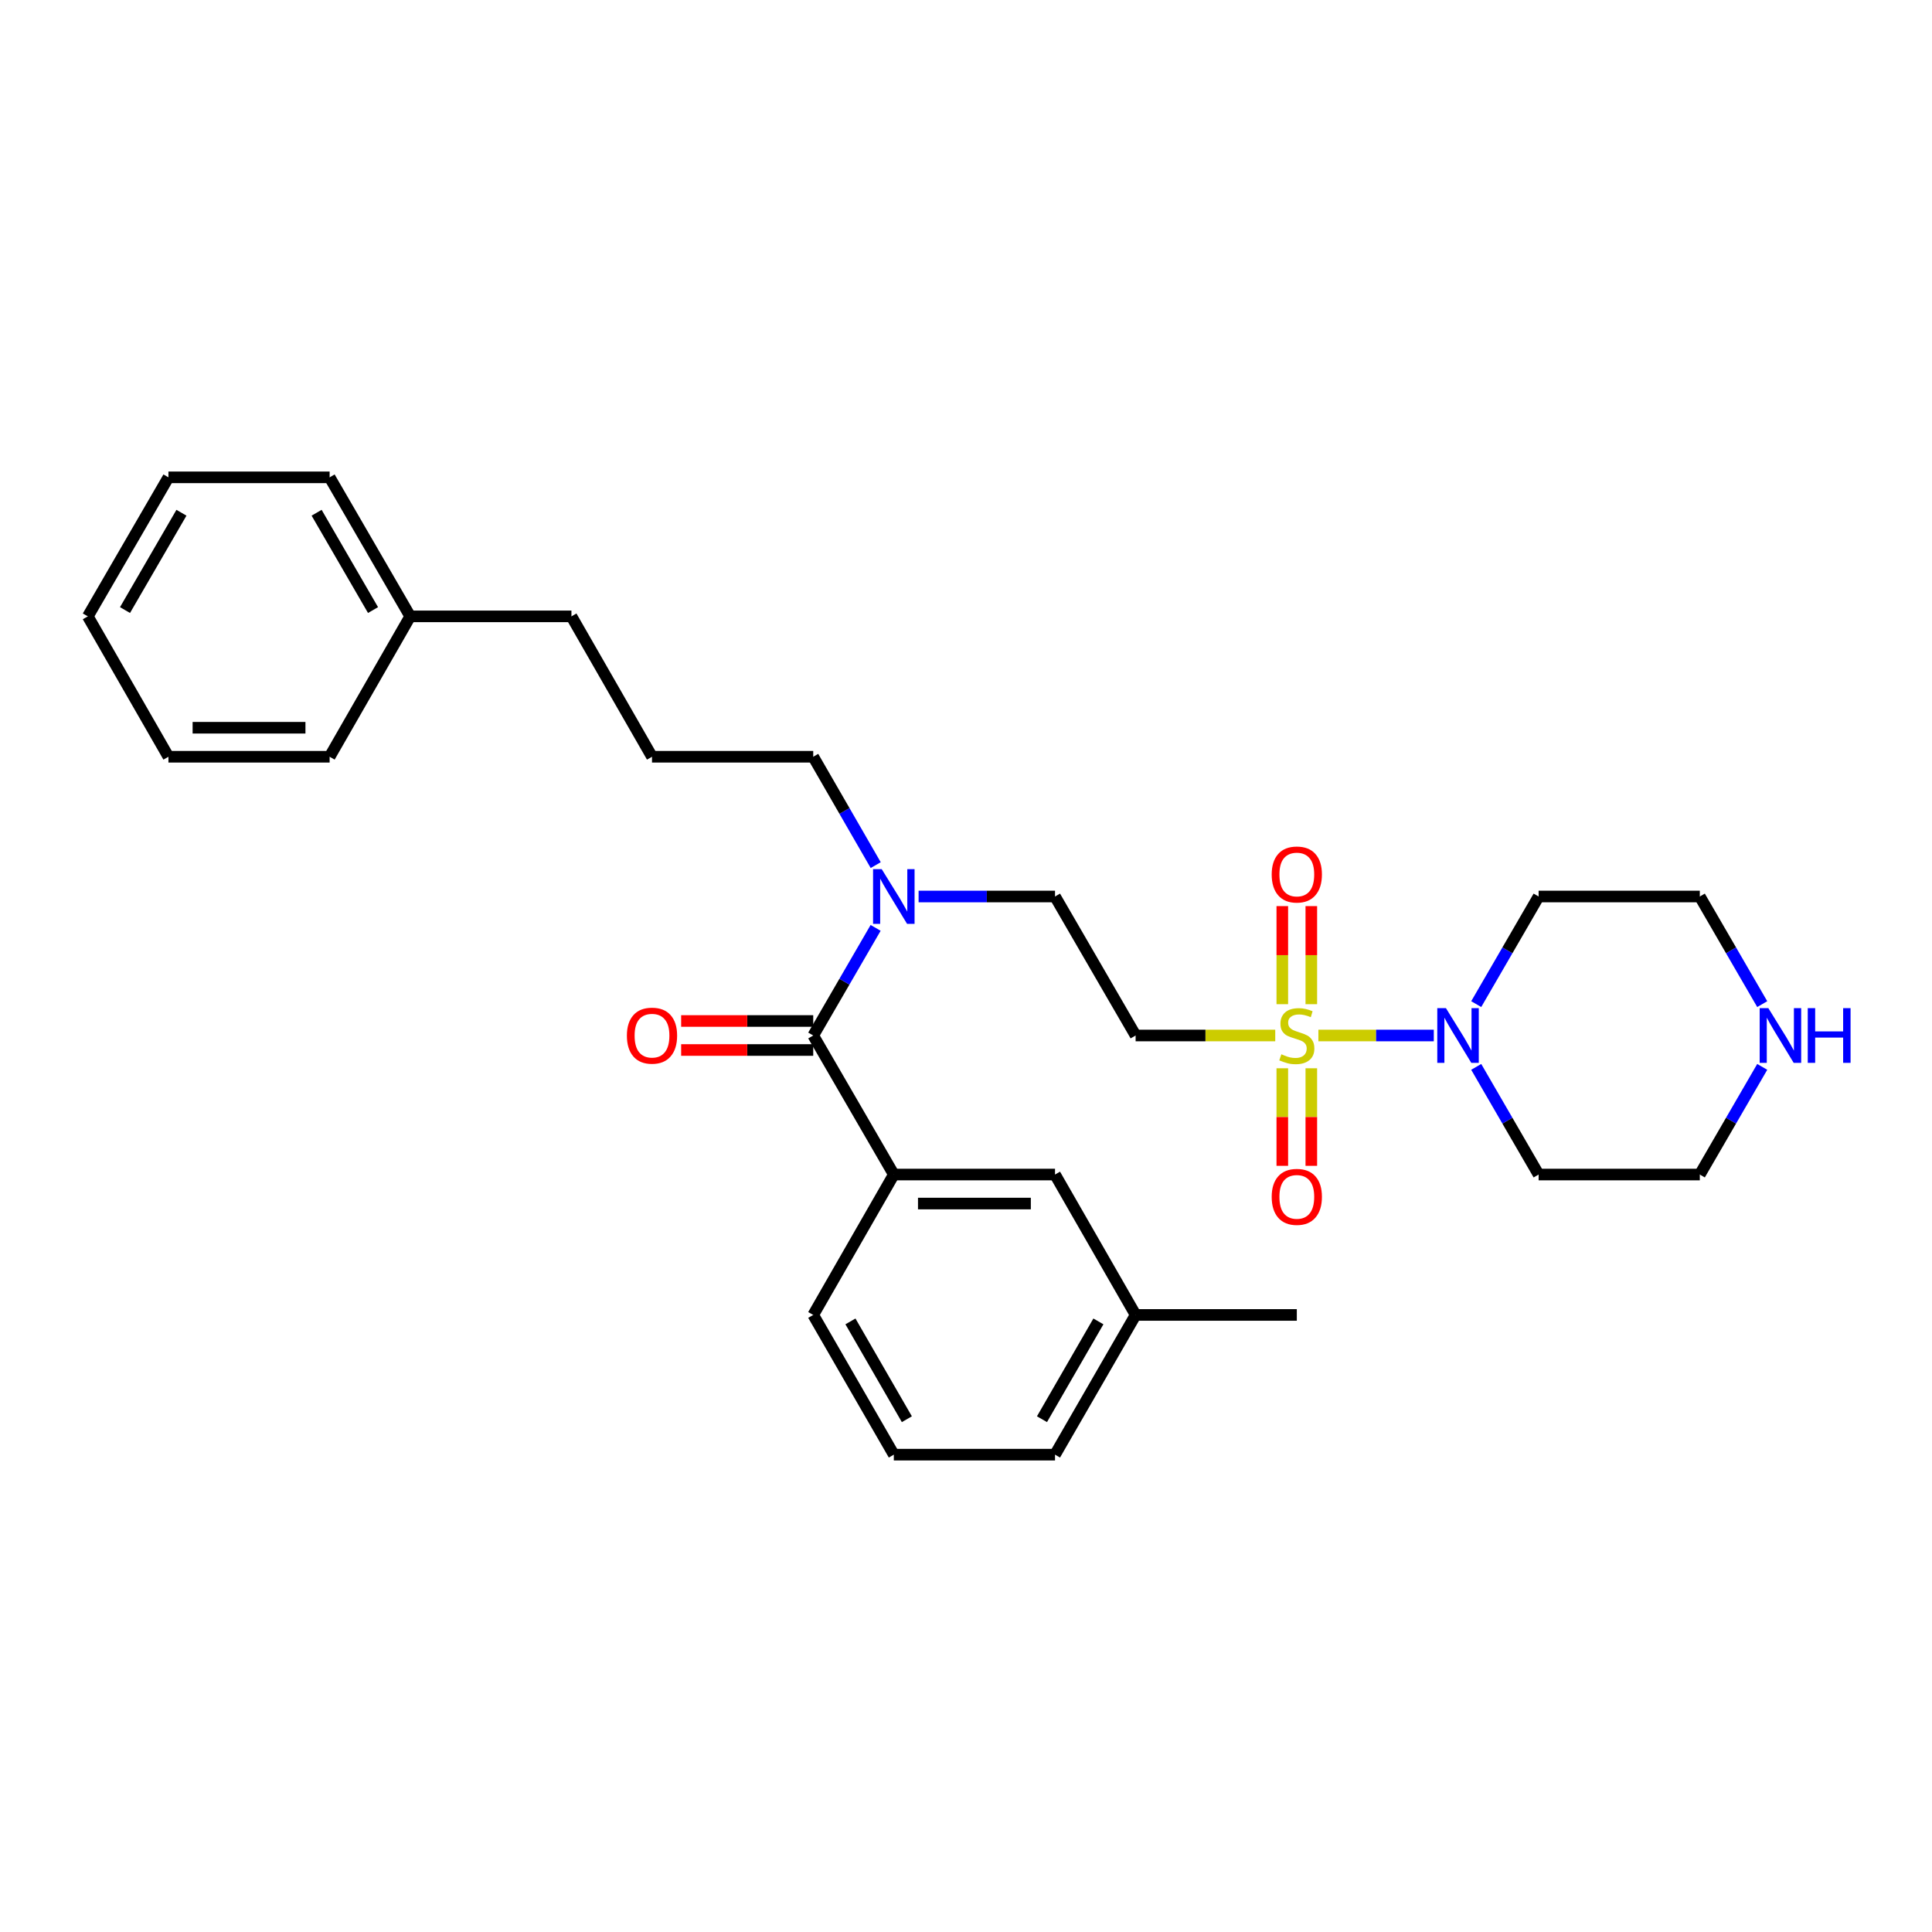 <?xml version='1.0' encoding='iso-8859-1'?>
<svg version='1.1' baseProfile='full'
              xmlns='http://www.w3.org/2000/svg'
                      xmlns:rdkit='http://www.rdkit.org/xml'
                      xmlns:xlink='http://www.w3.org/1999/xlink'
                  xml:space='preserve'
width='1000px' height='1000px' viewBox='0 0 1000 1000'>
<!-- END OF HEADER -->
<rect style='opacity:1.0;fill:#FFFFFF;stroke:none' width='1000' height='1000' x='0' y='0'> </rect>
<path class='bond-0' d='M 682.394,535.972 L 712.261,535.972' style='fill:none;fill-rule:evenodd;stroke:#CCCC00;stroke-width:6px;stroke-linecap:butt;stroke-linejoin:miter;stroke-opacity:1' />
<path class='bond-0' d='M 712.261,535.972 L 742.129,535.972' style='fill:none;fill-rule:evenodd;stroke:#0000FF;stroke-width:6px;stroke-linecap:butt;stroke-linejoin:miter;stroke-opacity:1' />
<path class='bond-2' d='M 660.062,535.972 L 623.929,535.972' style='fill:none;fill-rule:evenodd;stroke:#CCCC00;stroke-width:6px;stroke-linecap:butt;stroke-linejoin:miter;stroke-opacity:1' />
<path class='bond-2' d='M 623.929,535.972 L 587.796,535.972' style='fill:none;fill-rule:evenodd;stroke:#000000;stroke-width:6px;stroke-linecap:butt;stroke-linejoin:miter;stroke-opacity:1' />
<path class='bond-5' d='M 663.72,552.938 L 663.72,578.184' style='fill:none;fill-rule:evenodd;stroke:#CCCC00;stroke-width:6px;stroke-linecap:butt;stroke-linejoin:miter;stroke-opacity:1' />
<path class='bond-5' d='M 663.72,578.184 L 663.72,603.43' style='fill:none;fill-rule:evenodd;stroke:#FF0000;stroke-width:6px;stroke-linecap:butt;stroke-linejoin:miter;stroke-opacity:1' />
<path class='bond-5' d='M 678.736,552.938 L 678.736,578.184' style='fill:none;fill-rule:evenodd;stroke:#CCCC00;stroke-width:6px;stroke-linecap:butt;stroke-linejoin:miter;stroke-opacity:1' />
<path class='bond-5' d='M 678.736,578.184 L 678.736,603.43' style='fill:none;fill-rule:evenodd;stroke:#FF0000;stroke-width:6px;stroke-linecap:butt;stroke-linejoin:miter;stroke-opacity:1' />
<path class='bond-6' d='M 678.736,519.767 L 678.736,494.382' style='fill:none;fill-rule:evenodd;stroke:#CCCC00;stroke-width:6px;stroke-linecap:butt;stroke-linejoin:miter;stroke-opacity:1' />
<path class='bond-6' d='M 678.736,494.382 L 678.736,468.998' style='fill:none;fill-rule:evenodd;stroke:#FF0000;stroke-width:6px;stroke-linecap:butt;stroke-linejoin:miter;stroke-opacity:1' />
<path class='bond-6' d='M 663.72,519.767 L 663.72,494.382' style='fill:none;fill-rule:evenodd;stroke:#CCCC00;stroke-width:6px;stroke-linecap:butt;stroke-linejoin:miter;stroke-opacity:1' />
<path class='bond-6' d='M 663.72,494.382 L 663.72,468.998' style='fill:none;fill-rule:evenodd;stroke:#FF0000;stroke-width:6px;stroke-linecap:butt;stroke-linejoin:miter;stroke-opacity:1' />
<path class='bond-11' d='M 764.091,519.733 L 780.239,491.88' style='fill:none;fill-rule:evenodd;stroke:#0000FF;stroke-width:6px;stroke-linecap:butt;stroke-linejoin:miter;stroke-opacity:1' />
<path class='bond-11' d='M 780.239,491.88 L 796.387,464.028' style='fill:none;fill-rule:evenodd;stroke:#000000;stroke-width:6px;stroke-linecap:butt;stroke-linejoin:miter;stroke-opacity:1' />
<path class='bond-12' d='M 764.088,552.212 L 780.238,580.076' style='fill:none;fill-rule:evenodd;stroke:#0000FF;stroke-width:6px;stroke-linecap:butt;stroke-linejoin:miter;stroke-opacity:1' />
<path class='bond-12' d='M 780.238,580.076 L 796.387,607.941' style='fill:none;fill-rule:evenodd;stroke:#000000;stroke-width:6px;stroke-linecap:butt;stroke-linejoin:miter;stroke-opacity:1' />
<path class='bond-1' d='M 420.925,535.972 L 437.073,508.12' style='fill:none;fill-rule:evenodd;stroke:#000000;stroke-width:6px;stroke-linecap:butt;stroke-linejoin:miter;stroke-opacity:1' />
<path class='bond-1' d='M 437.073,508.12 L 453.222,480.267' style='fill:none;fill-rule:evenodd;stroke:#0000FF;stroke-width:6px;stroke-linecap:butt;stroke-linejoin:miter;stroke-opacity:1' />
<path class='bond-3' d='M 420.925,535.972 L 462.637,607.941' style='fill:none;fill-rule:evenodd;stroke:#000000;stroke-width:6px;stroke-linecap:butt;stroke-linejoin:miter;stroke-opacity:1' />
<path class='bond-8' d='M 420.925,528.464 L 386.744,528.464' style='fill:none;fill-rule:evenodd;stroke:#000000;stroke-width:6px;stroke-linecap:butt;stroke-linejoin:miter;stroke-opacity:1' />
<path class='bond-8' d='M 386.744,528.464 L 352.563,528.464' style='fill:none;fill-rule:evenodd;stroke:#FF0000;stroke-width:6px;stroke-linecap:butt;stroke-linejoin:miter;stroke-opacity:1' />
<path class='bond-8' d='M 420.925,543.48 L 386.744,543.48' style='fill:none;fill-rule:evenodd;stroke:#000000;stroke-width:6px;stroke-linecap:butt;stroke-linejoin:miter;stroke-opacity:1' />
<path class='bond-8' d='M 386.744,543.48 L 352.563,543.48' style='fill:none;fill-rule:evenodd;stroke:#FF0000;stroke-width:6px;stroke-linecap:butt;stroke-linejoin:miter;stroke-opacity:1' />
<path class='bond-7' d='M 587.796,535.972 L 546.076,464.028' style='fill:none;fill-rule:evenodd;stroke:#000000;stroke-width:6px;stroke-linecap:butt;stroke-linejoin:miter;stroke-opacity:1' />
<path class='bond-9' d='M 462.637,607.941 L 546.076,607.941' style='fill:none;fill-rule:evenodd;stroke:#000000;stroke-width:6px;stroke-linecap:butt;stroke-linejoin:miter;stroke-opacity:1' />
<path class='bond-9' d='M 475.153,622.957 L 533.56,622.957' style='fill:none;fill-rule:evenodd;stroke:#000000;stroke-width:6px;stroke-linecap:butt;stroke-linejoin:miter;stroke-opacity:1' />
<path class='bond-14' d='M 462.637,607.941 L 420.925,680.611' style='fill:none;fill-rule:evenodd;stroke:#000000;stroke-width:6px;stroke-linecap:butt;stroke-linejoin:miter;stroke-opacity:1' />
<path class='bond-4' d='M 475.463,464.028 L 510.77,464.028' style='fill:none;fill-rule:evenodd;stroke:#0000FF;stroke-width:6px;stroke-linecap:butt;stroke-linejoin:miter;stroke-opacity:1' />
<path class='bond-4' d='M 510.77,464.028 L 546.076,464.028' style='fill:none;fill-rule:evenodd;stroke:#000000;stroke-width:6px;stroke-linecap:butt;stroke-linejoin:miter;stroke-opacity:1' />
<path class='bond-18' d='M 453.268,447.78 L 437.096,419.736' style='fill:none;fill-rule:evenodd;stroke:#0000FF;stroke-width:6px;stroke-linecap:butt;stroke-linejoin:miter;stroke-opacity:1' />
<path class='bond-18' d='M 437.096,419.736 L 420.925,391.692' style='fill:none;fill-rule:evenodd;stroke:#000000;stroke-width:6px;stroke-linecap:butt;stroke-linejoin:miter;stroke-opacity:1' />
<path class='bond-13' d='M 546.076,607.941 L 587.796,680.611' style='fill:none;fill-rule:evenodd;stroke:#000000;stroke-width:6px;stroke-linecap:butt;stroke-linejoin:miter;stroke-opacity:1' />
<path class='bond-10' d='M 912.131,552.212 L 895.975,580.076' style='fill:none;fill-rule:evenodd;stroke:#0000FF;stroke-width:6px;stroke-linecap:butt;stroke-linejoin:miter;stroke-opacity:1' />
<path class='bond-10' d='M 895.975,580.076 L 879.819,607.941' style='fill:none;fill-rule:evenodd;stroke:#000000;stroke-width:6px;stroke-linecap:butt;stroke-linejoin:miter;stroke-opacity:1' />
<path class='bond-29' d='M 912.128,519.733 L 895.973,491.88' style='fill:none;fill-rule:evenodd;stroke:#0000FF;stroke-width:6px;stroke-linecap:butt;stroke-linejoin:miter;stroke-opacity:1' />
<path class='bond-29' d='M 895.973,491.88 L 879.819,464.028' style='fill:none;fill-rule:evenodd;stroke:#000000;stroke-width:6px;stroke-linecap:butt;stroke-linejoin:miter;stroke-opacity:1' />
<path class='bond-15' d='M 796.387,464.028 L 879.819,464.028' style='fill:none;fill-rule:evenodd;stroke:#000000;stroke-width:6px;stroke-linecap:butt;stroke-linejoin:miter;stroke-opacity:1' />
<path class='bond-16' d='M 796.387,607.941 L 879.819,607.941' style='fill:none;fill-rule:evenodd;stroke:#000000;stroke-width:6px;stroke-linecap:butt;stroke-linejoin:miter;stroke-opacity:1' />
<path class='bond-23' d='M 587.796,680.611 L 671.228,680.611' style='fill:none;fill-rule:evenodd;stroke:#000000;stroke-width:6px;stroke-linecap:butt;stroke-linejoin:miter;stroke-opacity:1' />
<path class='bond-30' d='M 587.796,680.611 L 546.076,752.93' style='fill:none;fill-rule:evenodd;stroke:#000000;stroke-width:6px;stroke-linecap:butt;stroke-linejoin:miter;stroke-opacity:1' />
<path class='bond-30' d='M 568.531,683.955 L 539.327,734.579' style='fill:none;fill-rule:evenodd;stroke:#000000;stroke-width:6px;stroke-linecap:butt;stroke-linejoin:miter;stroke-opacity:1' />
<path class='bond-20' d='M 420.925,680.611 L 462.637,752.93' style='fill:none;fill-rule:evenodd;stroke:#000000;stroke-width:6px;stroke-linecap:butt;stroke-linejoin:miter;stroke-opacity:1' />
<path class='bond-20' d='M 440.189,683.956 L 469.388,734.58' style='fill:none;fill-rule:evenodd;stroke:#000000;stroke-width:6px;stroke-linecap:butt;stroke-linejoin:miter;stroke-opacity:1' />
<path class='bond-17' d='M 212.326,319.03 L 295.774,319.03' style='fill:none;fill-rule:evenodd;stroke:#000000;stroke-width:6px;stroke-linecap:butt;stroke-linejoin:miter;stroke-opacity:1' />
<path class='bond-24' d='M 212.326,319.03 L 170.614,247.07' style='fill:none;fill-rule:evenodd;stroke:#000000;stroke-width:6px;stroke-linecap:butt;stroke-linejoin:miter;stroke-opacity:1' />
<path class='bond-24' d='M 193.078,315.767 L 163.879,265.394' style='fill:none;fill-rule:evenodd;stroke:#000000;stroke-width:6px;stroke-linecap:butt;stroke-linejoin:miter;stroke-opacity:1' />
<path class='bond-25' d='M 212.326,319.03 L 170.614,391.692' style='fill:none;fill-rule:evenodd;stroke:#000000;stroke-width:6px;stroke-linecap:butt;stroke-linejoin:miter;stroke-opacity:1' />
<path class='bond-19' d='M 420.925,391.692 L 337.477,391.692' style='fill:none;fill-rule:evenodd;stroke:#000000;stroke-width:6px;stroke-linecap:butt;stroke-linejoin:miter;stroke-opacity:1' />
<path class='bond-21' d='M 337.477,391.692 L 295.774,319.03' style='fill:none;fill-rule:evenodd;stroke:#000000;stroke-width:6px;stroke-linecap:butt;stroke-linejoin:miter;stroke-opacity:1' />
<path class='bond-22' d='M 462.637,752.93 L 546.076,752.93' style='fill:none;fill-rule:evenodd;stroke:#000000;stroke-width:6px;stroke-linecap:butt;stroke-linejoin:miter;stroke-opacity:1' />
<path class='bond-26' d='M 170.614,247.07 L 87.183,247.07' style='fill:none;fill-rule:evenodd;stroke:#000000;stroke-width:6px;stroke-linecap:butt;stroke-linejoin:miter;stroke-opacity:1' />
<path class='bond-27' d='M 170.614,391.692 L 87.183,391.692' style='fill:none;fill-rule:evenodd;stroke:#000000;stroke-width:6px;stroke-linecap:butt;stroke-linejoin:miter;stroke-opacity:1' />
<path class='bond-27' d='M 158.099,376.676 L 99.698,376.676' style='fill:none;fill-rule:evenodd;stroke:#000000;stroke-width:6px;stroke-linecap:butt;stroke-linejoin:miter;stroke-opacity:1' />
<path class='bond-31' d='M 87.183,247.07 L 45.455,319.03' style='fill:none;fill-rule:evenodd;stroke:#000000;stroke-width:6px;stroke-linecap:butt;stroke-linejoin:miter;stroke-opacity:1' />
<path class='bond-31' d='M 93.914,265.396 L 64.704,315.769' style='fill:none;fill-rule:evenodd;stroke:#000000;stroke-width:6px;stroke-linecap:butt;stroke-linejoin:miter;stroke-opacity:1' />
<path class='bond-28' d='M 87.183,391.692 L 45.455,319.03' style='fill:none;fill-rule:evenodd;stroke:#000000;stroke-width:6px;stroke-linecap:butt;stroke-linejoin:miter;stroke-opacity:1' />
<path  class='atom-0' d='M 663.228 545.692
Q 663.548 545.812, 664.868 546.372
Q 666.188 546.932, 667.628 547.292
Q 669.108 547.612, 670.548 547.612
Q 673.228 547.612, 674.788 546.332
Q 676.348 545.012, 676.348 542.732
Q 676.348 541.172, 675.548 540.212
Q 674.788 539.252, 673.588 538.732
Q 672.388 538.212, 670.388 537.612
Q 667.868 536.852, 666.348 536.132
Q 664.868 535.412, 663.788 533.892
Q 662.748 532.372, 662.748 529.812
Q 662.748 526.252, 665.148 524.052
Q 667.588 521.852, 672.388 521.852
Q 675.668 521.852, 679.388 523.412
L 678.468 526.492
Q 675.068 525.092, 672.508 525.092
Q 669.748 525.092, 668.228 526.252
Q 666.708 527.372, 666.748 529.332
Q 666.748 530.852, 667.508 531.772
Q 668.308 532.692, 669.428 533.212
Q 670.588 533.732, 672.508 534.332
Q 675.068 535.132, 676.588 535.932
Q 678.108 536.732, 679.188 538.372
Q 680.308 539.972, 680.308 542.732
Q 680.308 546.652, 677.668 548.772
Q 675.068 550.852, 670.708 550.852
Q 668.188 550.852, 666.268 550.292
Q 664.388 549.772, 662.148 548.852
L 663.228 545.692
' fill='#CCCC00'/>
<path  class='atom-1' d='M 748.416 521.812
L 757.696 536.812
Q 758.616 538.292, 760.096 540.972
Q 761.576 543.652, 761.656 543.812
L 761.656 521.812
L 765.416 521.812
L 765.416 550.132
L 761.536 550.132
L 751.576 533.732
Q 750.416 531.812, 749.176 529.612
Q 747.976 527.412, 747.616 526.732
L 747.616 550.132
L 743.936 550.132
L 743.936 521.812
L 748.416 521.812
' fill='#0000FF'/>
<path  class='atom-5' d='M 456.377 449.868
L 465.657 464.868
Q 466.577 466.348, 468.057 469.028
Q 469.537 471.708, 469.617 471.868
L 469.617 449.868
L 473.377 449.868
L 473.377 478.188
L 469.497 478.188
L 459.537 461.788
Q 458.377 459.868, 457.137 457.668
Q 455.937 455.468, 455.577 454.788
L 455.577 478.188
L 451.897 478.188
L 451.897 449.868
L 456.377 449.868
' fill='#0000FF'/>
<path  class='atom-6' d='M 658.228 619.492
Q 658.228 612.692, 661.588 608.892
Q 664.948 605.092, 671.228 605.092
Q 677.508 605.092, 680.868 608.892
Q 684.228 612.692, 684.228 619.492
Q 684.228 626.372, 680.828 630.292
Q 677.428 634.172, 671.228 634.172
Q 664.988 634.172, 661.588 630.292
Q 658.228 626.412, 658.228 619.492
M 671.228 630.972
Q 675.548 630.972, 677.868 628.092
Q 680.228 625.172, 680.228 619.492
Q 680.228 613.932, 677.868 611.132
Q 675.548 608.292, 671.228 608.292
Q 666.908 608.292, 664.548 611.092
Q 662.228 613.892, 662.228 619.492
Q 662.228 625.212, 664.548 628.092
Q 666.908 630.972, 671.228 630.972
' fill='#FF0000'/>
<path  class='atom-7' d='M 658.228 452.637
Q 658.228 445.837, 661.588 442.037
Q 664.948 438.237, 671.228 438.237
Q 677.508 438.237, 680.868 442.037
Q 684.228 445.837, 684.228 452.637
Q 684.228 459.517, 680.828 463.437
Q 677.428 467.317, 671.228 467.317
Q 664.988 467.317, 661.588 463.437
Q 658.228 459.557, 658.228 452.637
M 671.228 464.117
Q 675.548 464.117, 677.868 461.237
Q 680.228 458.317, 680.228 452.637
Q 680.228 447.077, 677.868 444.277
Q 675.548 441.437, 671.228 441.437
Q 666.908 441.437, 664.548 444.237
Q 662.228 447.037, 662.228 452.637
Q 662.228 458.357, 664.548 461.237
Q 666.908 464.117, 671.228 464.117
' fill='#FF0000'/>
<path  class='atom-9' d='M 324.477 536.052
Q 324.477 529.252, 327.837 525.452
Q 331.197 521.652, 337.477 521.652
Q 343.757 521.652, 347.117 525.452
Q 350.477 529.252, 350.477 536.052
Q 350.477 542.932, 347.077 546.852
Q 343.677 550.732, 337.477 550.732
Q 331.237 550.732, 327.837 546.852
Q 324.477 542.972, 324.477 536.052
M 337.477 547.532
Q 341.797 547.532, 344.117 544.652
Q 346.477 541.732, 346.477 536.052
Q 346.477 530.492, 344.117 527.692
Q 341.797 524.852, 337.477 524.852
Q 333.157 524.852, 330.797 527.652
Q 328.477 530.452, 328.477 536.052
Q 328.477 541.772, 330.797 544.652
Q 333.157 547.532, 337.477 547.532
' fill='#FF0000'/>
<path  class='atom-11' d='M 915.287 521.812
L 924.567 536.812
Q 925.487 538.292, 926.967 540.972
Q 928.447 543.652, 928.527 543.812
L 928.527 521.812
L 932.287 521.812
L 932.287 550.132
L 928.407 550.132
L 918.447 533.732
Q 917.287 531.812, 916.047 529.612
Q 914.847 527.412, 914.487 526.732
L 914.487 550.132
L 910.807 550.132
L 910.807 521.812
L 915.287 521.812
' fill='#0000FF'/>
<path  class='atom-11' d='M 935.687 521.812
L 939.527 521.812
L 939.527 533.852
L 954.007 533.852
L 954.007 521.812
L 957.847 521.812
L 957.847 550.132
L 954.007 550.132
L 954.007 537.052
L 939.527 537.052
L 939.527 550.132
L 935.687 550.132
L 935.687 521.812
' fill='#0000FF'/>
</svg>
